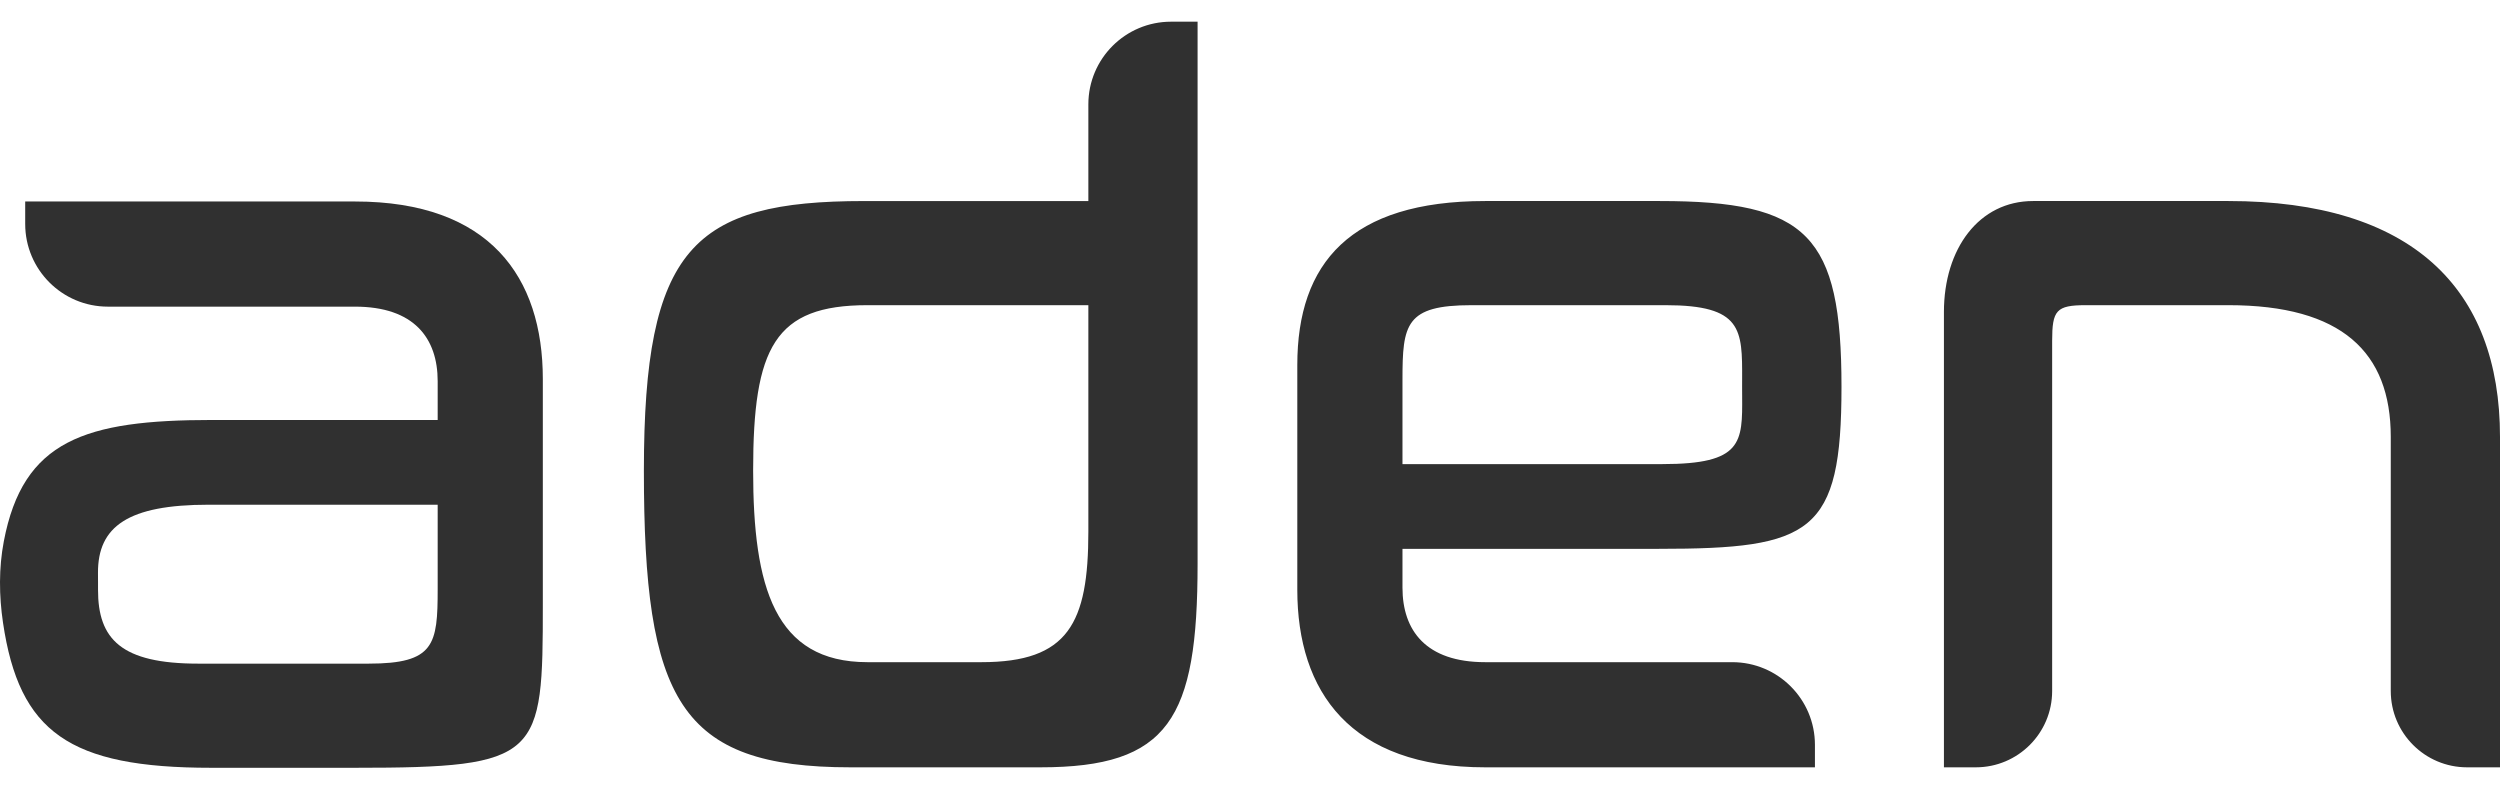 <svg width="114" height="36" viewBox="0 0 114 36" fill="none" xmlns="http://www.w3.org/2000/svg">
<path fill-rule="evenodd" clip-rule="evenodd" d="M49.629 4.759C49.629 2.677 51.317 0.989 53.399 0.989H54.61V25.71C54.61 32.787 53.307 34.99 47.441 34.99H38.781C30.975 34.99 29.361 31.918 29.361 21.458C29.361 11.309 31.596 9.168 39.402 9.168H49.629V4.759ZM44.756 30.195C48.713 30.195 49.629 28.426 49.629 24.236V13.916H39.557C35.321 13.916 34.343 15.841 34.343 21.458C34.343 26.766 35.321 30.195 39.557 30.195H44.756ZM75.684 9.167H67.724C61.578 9.167 59.157 11.992 59.157 16.647V26.89C59.157 31.545 61.578 34.99 67.724 34.99H82.761V33.965C82.761 31.883 81.073 30.195 78.991 30.195H67.724C65.023 30.195 63.953 28.752 63.953 26.797V25.027H75.638C82.621 25.027 83.972 24.329 83.972 17.641C83.972 10.719 82.435 9.167 75.684 9.167ZM63.953 21.163V17.315C63.953 14.785 64.092 13.916 67.103 13.916H75.948C79.451 13.916 79.448 15.023 79.441 17.292C79.44 17.395 79.44 17.501 79.44 17.61C79.44 17.76 79.441 17.905 79.442 18.046C79.457 20.18 79.464 21.163 75.809 21.163H63.953ZM101.616 9.167H92.709C90.241 9.167 88.643 11.34 88.643 14.226V34.99H90.097C92.019 34.99 93.578 33.432 93.578 31.51V15.546C93.578 14.149 93.764 13.916 95.114 13.916H101.616C106.784 13.916 109.019 16.058 109.019 19.922V31.51C109.019 33.432 110.577 34.99 112.499 34.99H114V19.922C114 13.125 109.95 9.167 101.616 9.167Z" fill="#303030"/>
<path fill-rule="evenodd" clip-rule="evenodd" d="M9.631 35.011H16.187C24.674 35.011 24.753 34.529 24.753 27.53L24.753 17.288C24.753 12.633 22.332 9.188 16.187 9.188L1.149 9.188L1.149 10.213C1.149 12.295 2.837 13.983 4.919 13.983L16.187 13.983C18.887 13.983 19.958 15.426 19.958 17.381V19.151L9.678 19.151C3.87 19.151 1.05 20.078 0.174 24.684C-0.058 25.905 -0.045 27.166 0.137 28.395C0.876 33.385 3.156 35.011 9.631 35.011ZM19.958 23.015V26.863C19.958 29.393 19.818 30.262 16.808 30.262L9.039 30.262C5.536 30.262 4.463 29.155 4.47 26.886C4.47 26.782 4.47 26.677 4.47 26.568C4.47 26.418 4.469 26.273 4.468 26.133C4.453 23.998 5.852 23.015 9.507 23.015L19.958 23.015Z" fill="#303030"/>
</svg>
